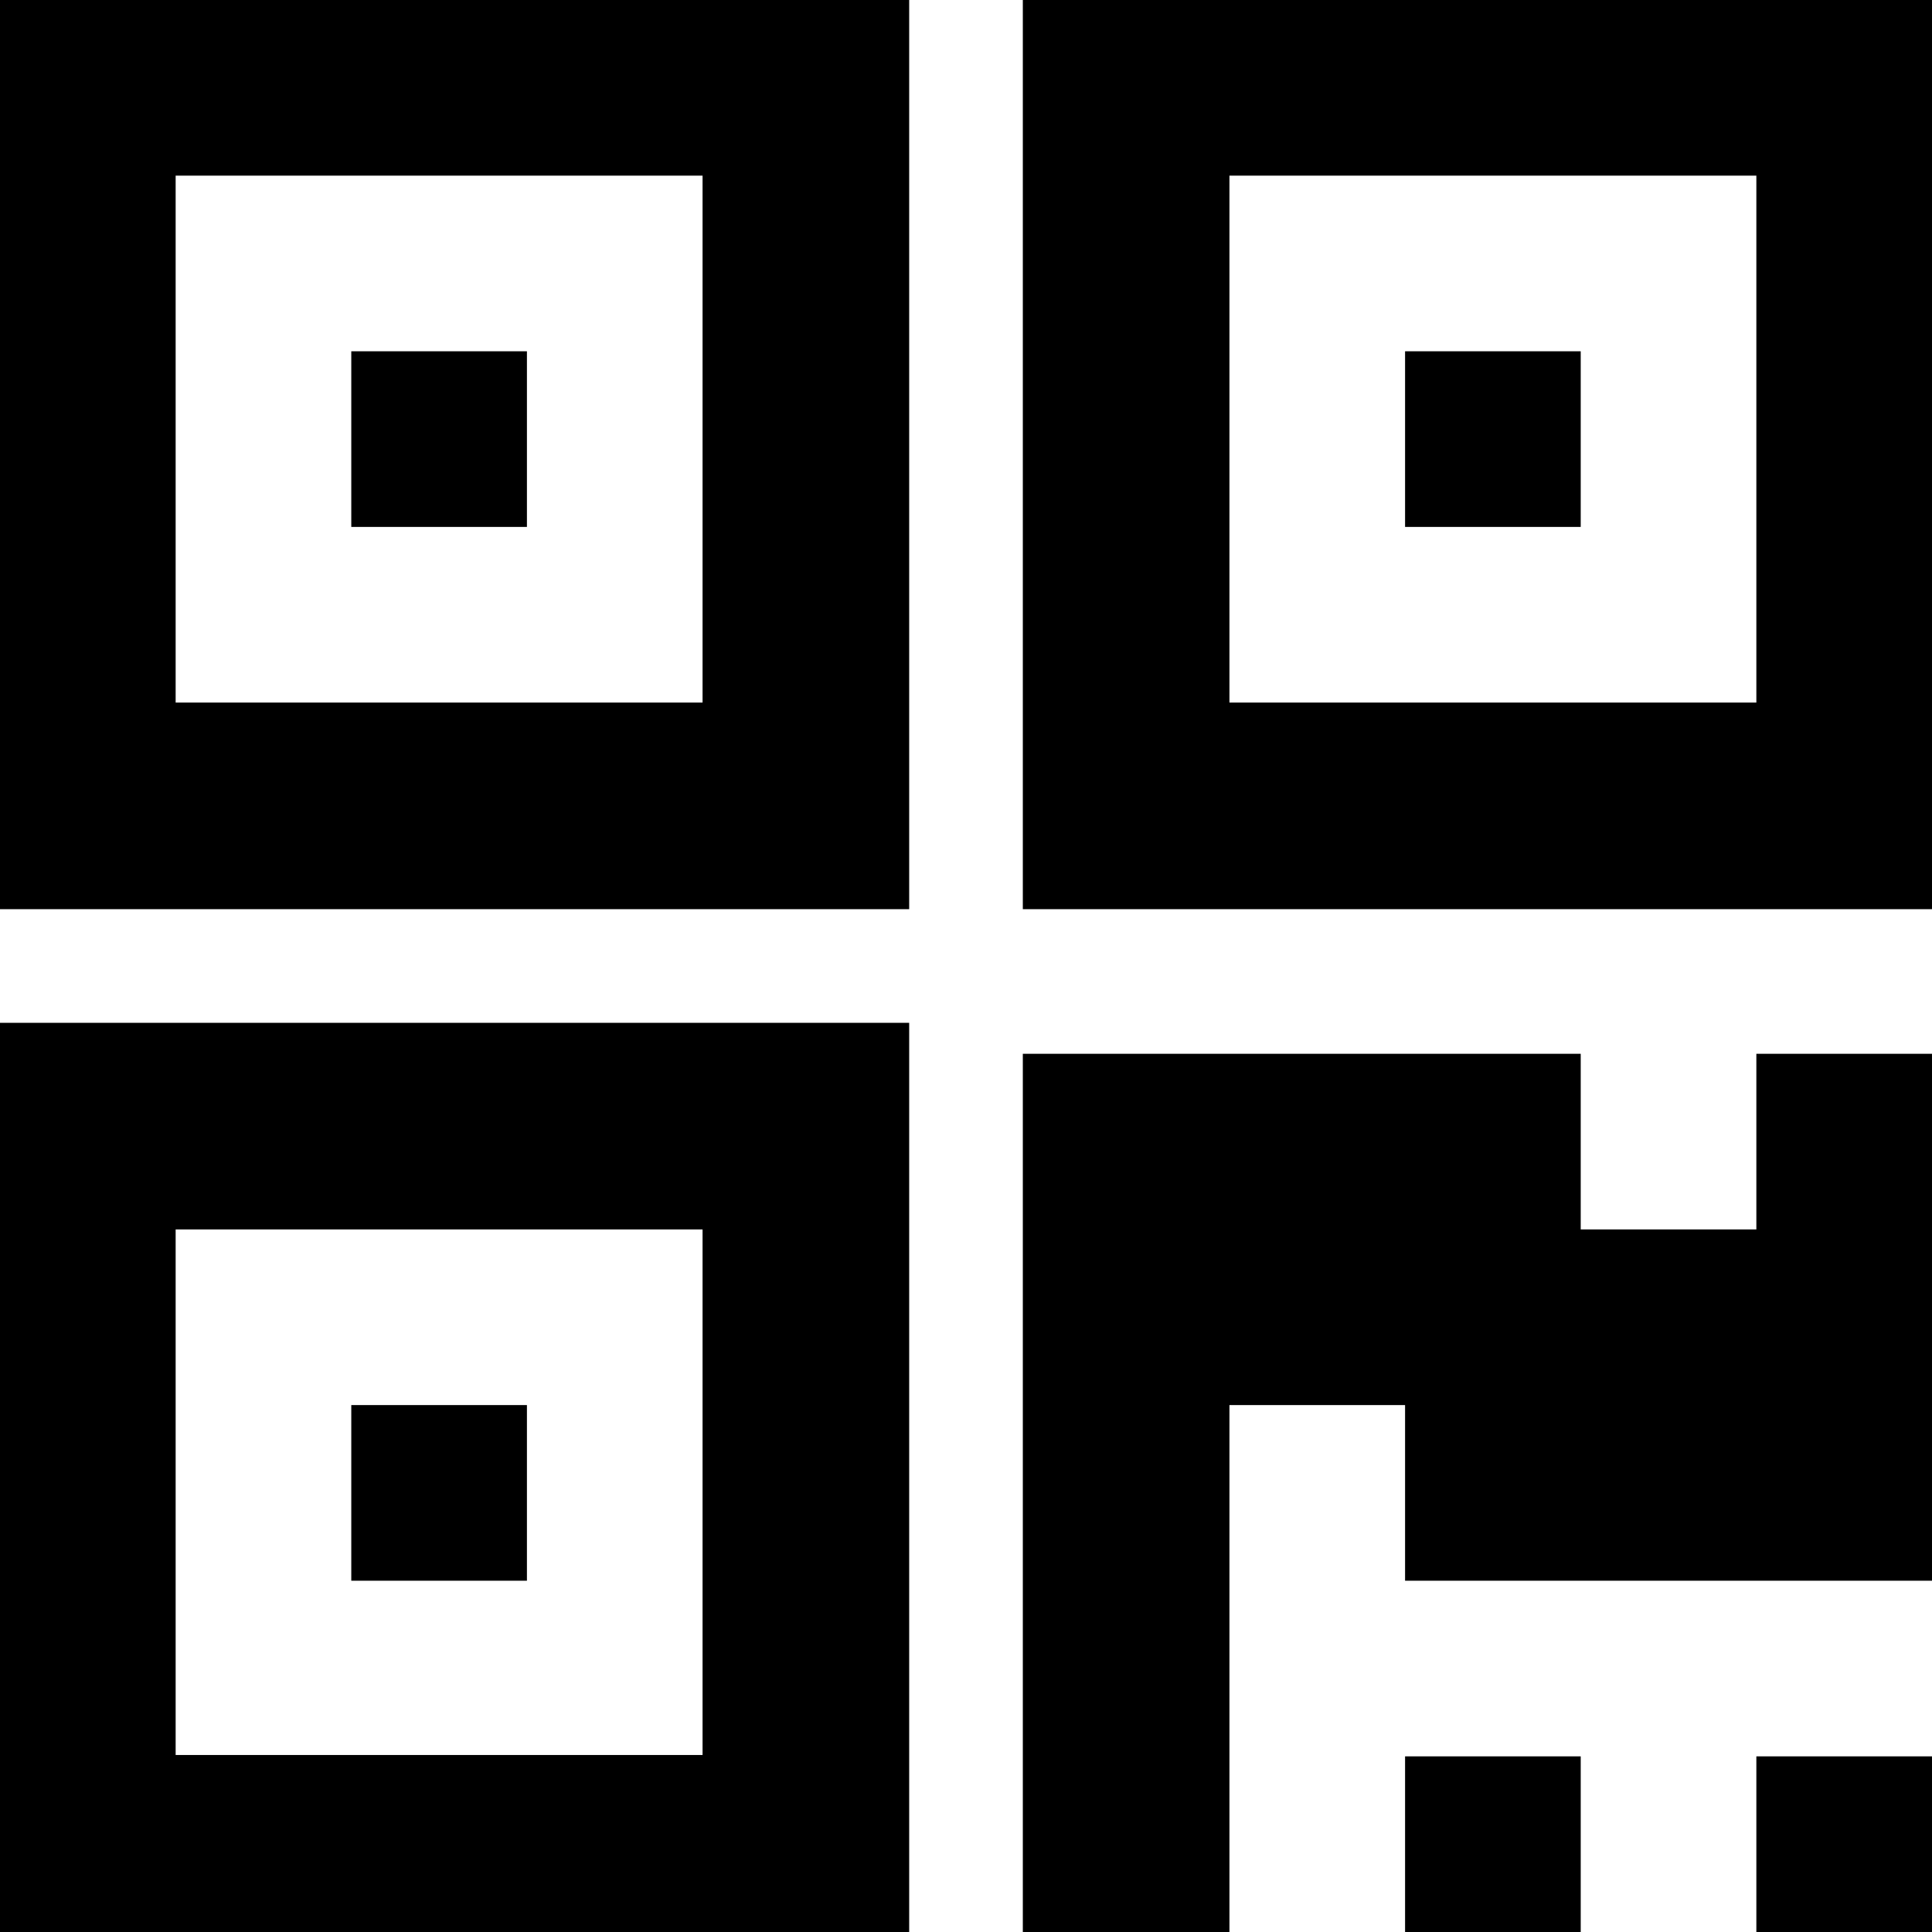 ﻿<?xml version="1.0" encoding="utf-8"?>
<svg version="1.1" xmlns:xlink="http://www.w3.org/1999/xlink" width="34px" height="34px" xmlns="http://www.w3.org/2000/svg">
  <g transform="matrix(1 0 0 1 -1245 -294 )">
    <path d="M 6.182 24.727  L 9.273 24.727  L 9.273 27.818  L 6.182 27.818  L 6.182 24.727  Z M 6.182 6.182  L 9.273 6.182  L 9.273 9.273  L 6.182 9.273  L 6.182 6.182  Z M 24.727 6.182  L 27.818 6.182  L 27.818 9.273  L 24.727 9.273  L 24.727 6.182  Z M 3.091 21.636  L 3.091 30.885  L 12.364 30.885  L 12.364 21.636  L 3.091 21.636  Z M 3.091 3.091  L 3.091 12.364  L 12.364 12.364  L 12.364 3.091  L 3.091 3.091  Z M 21.636 3.091  L 21.636 12.364  L 30.909 12.364  L 30.909 3.091  L 21.636 3.091  Z M 0 18  L 16 18  L 16 34  L 0 34  L 0 18  Z M 24.727 30.909  L 27.818 30.909  L 27.818 34  L 24.727 34  L 24.727 30.909  Z M 30.909 30.909  L 34 30.909  L 34 34  L 30.909 34  L 30.909 30.909  Z M 30.909 18.545  L 34 18.545  L 34 27.818  L 24.727 27.818  L 24.727 24.727  L 21.636 24.727  L 21.636 34  L 18 34  L 18 18.545  L 27.818 18.545  L 27.818 21.636  L 30.909 21.636  L 30.909 18.545  Z M 0 0  L 16 0  L 16 16  L 0 16  L 0 0  Z M 18 0  L 34 0  L 34 16  L 18 16  L 18 0  Z " fill-rule="nonzero" fill="#000000" stroke="none" transform="matrix(1 0 0 1 1245 294 )" />
  </g>
</svg>
